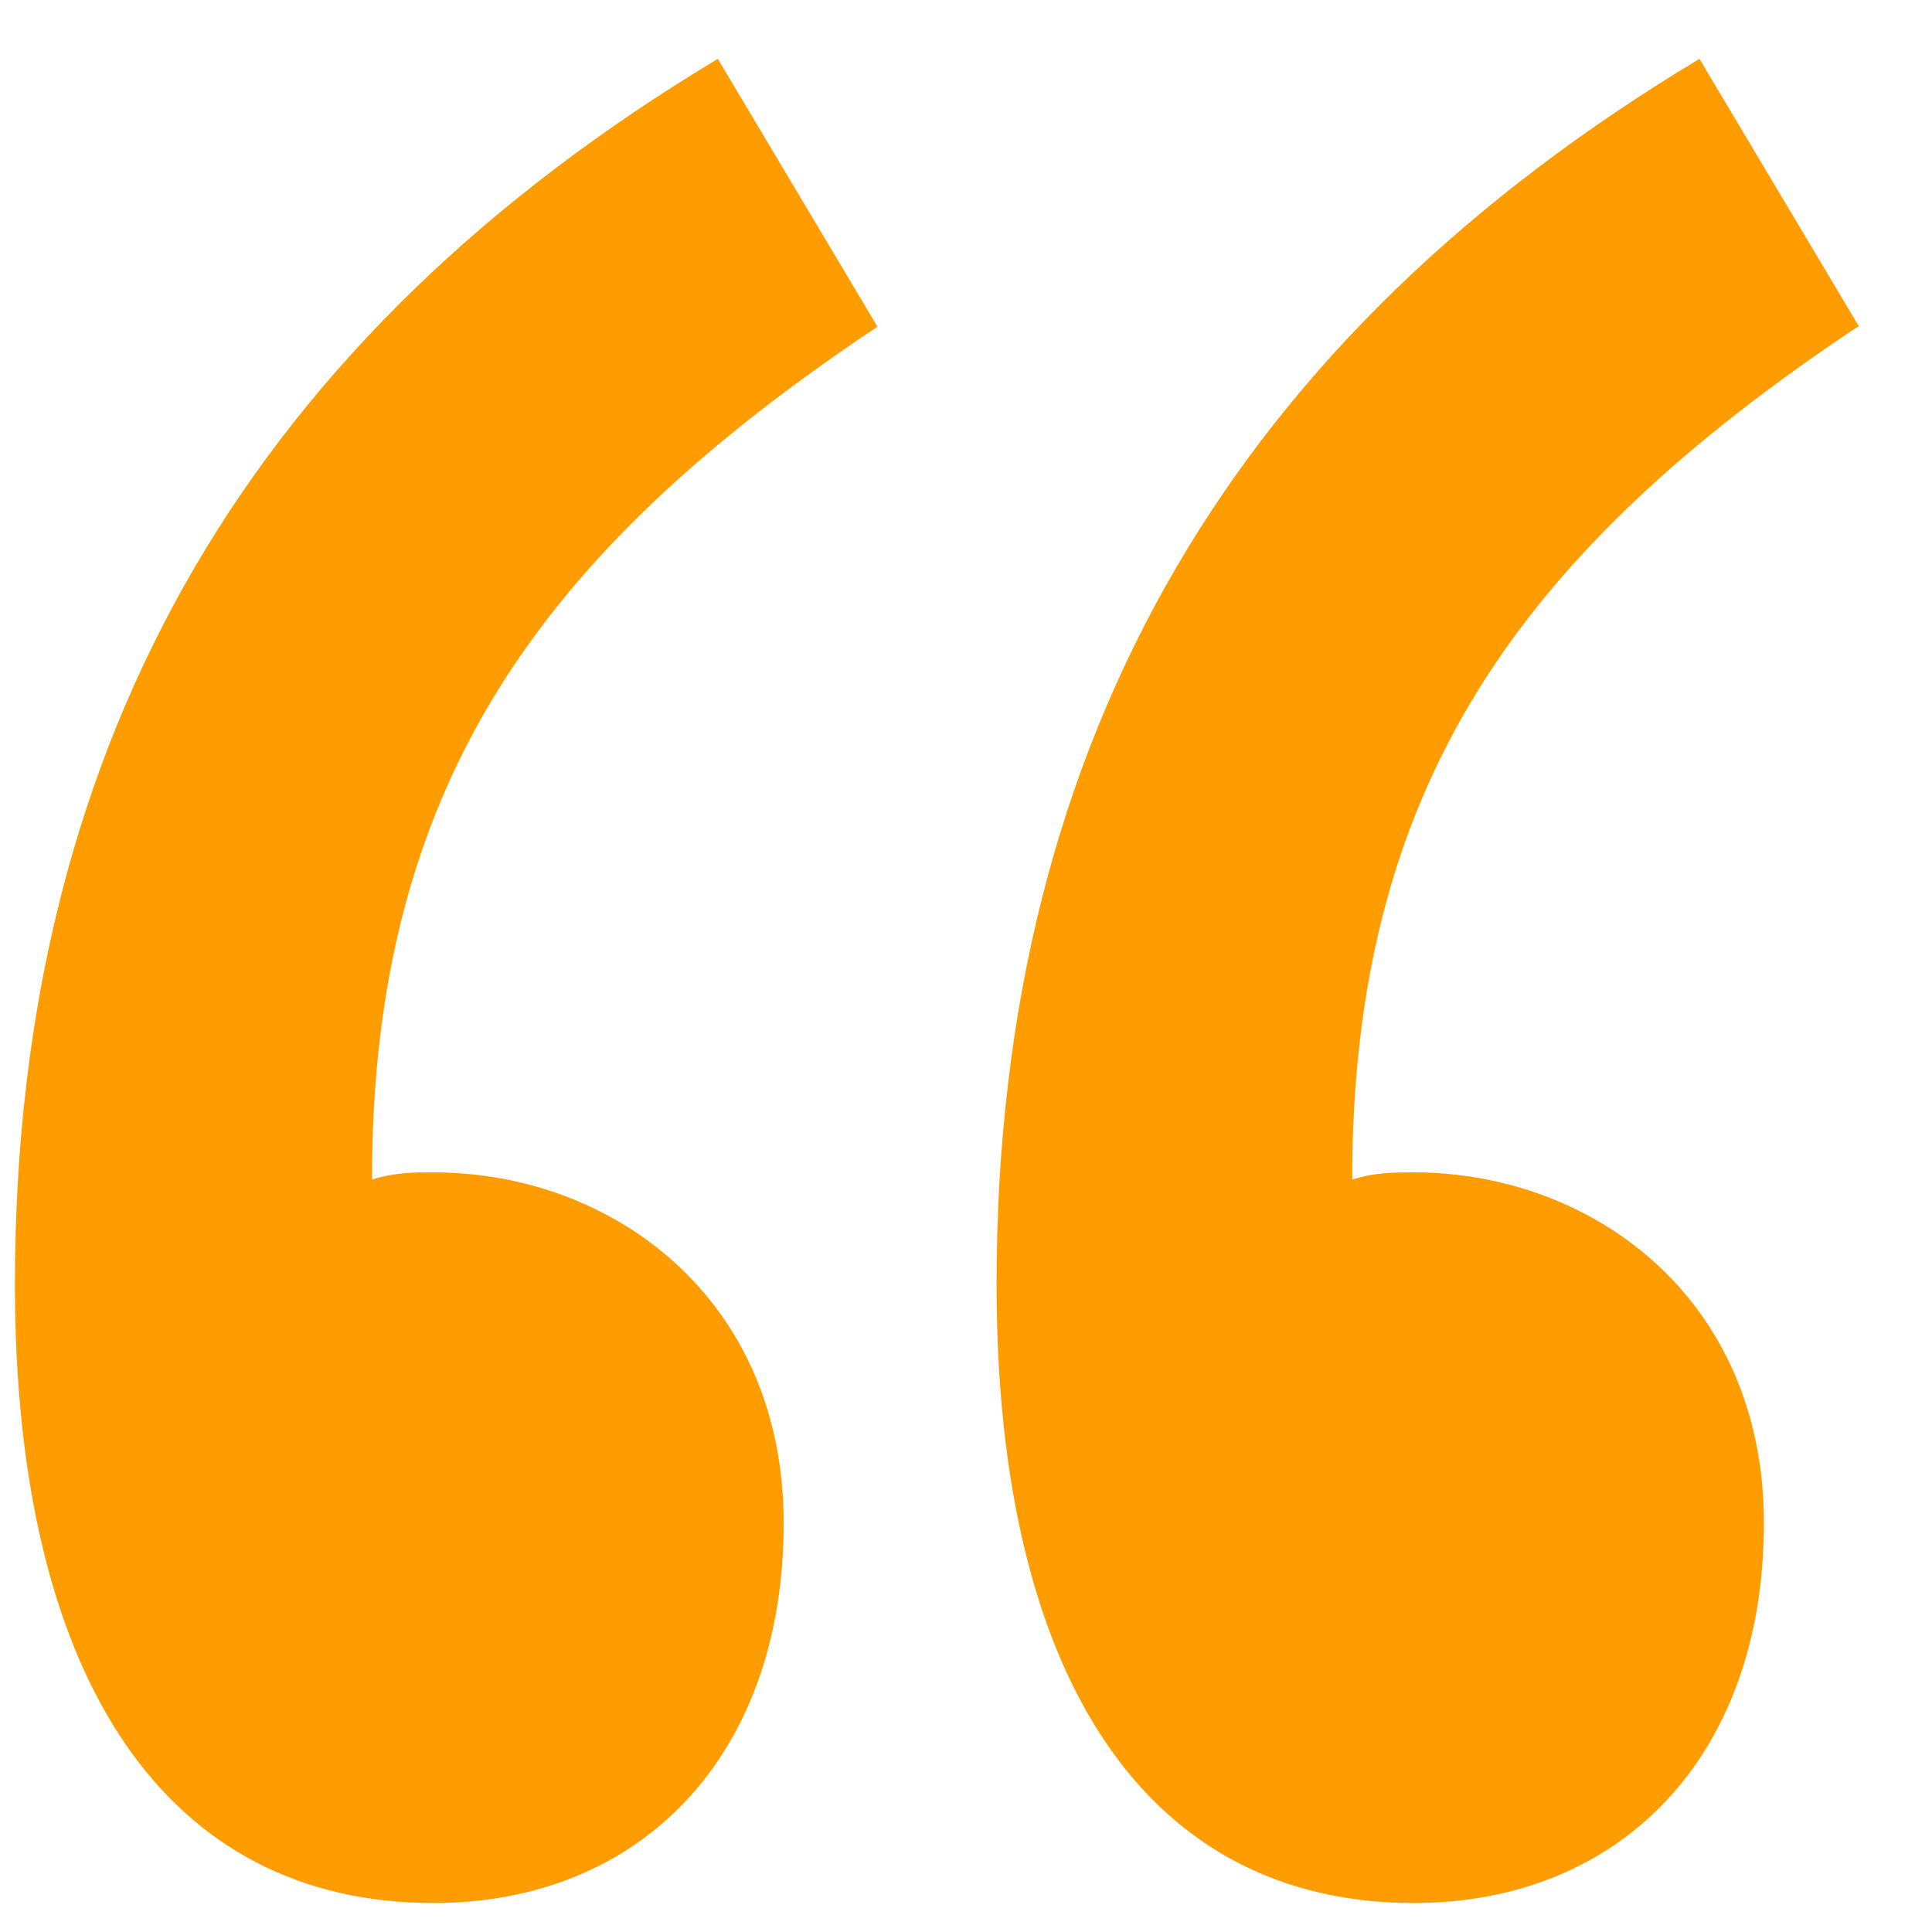 <svg width="22" height="22" viewBox="0 0 22 22" fill="none" xmlns="http://www.w3.org/2000/svg">
<path fill-rule="evenodd" clip-rule="evenodd" d="M9.992 3.72C6.118 6.305 4.236 8.974 4.236 13.432C4.491 13.35 4.714 13.35 4.938 13.35C6.963 13.35 8.924 14.775 8.924 17.344C8.924 20.012 7.282 21.67 4.938 21.67C1.908 21.67 0.17 19.151 0.17 14.626C0.17 8.327 2.96 3.803 8.174 0.67L9.992 3.72ZM21.154 3.72C17.279 6.305 15.398 8.974 15.398 13.432C15.653 13.35 15.876 13.35 16.099 13.35C18.124 13.35 20.086 14.775 20.086 17.344C20.086 20.012 18.443 21.67 16.099 21.67C13.086 21.67 11.348 19.151 11.348 14.626C11.348 8.327 14.138 3.803 19.352 0.67L21.17 3.72H21.154Z" fill="#FF9D00"/>
</svg>
